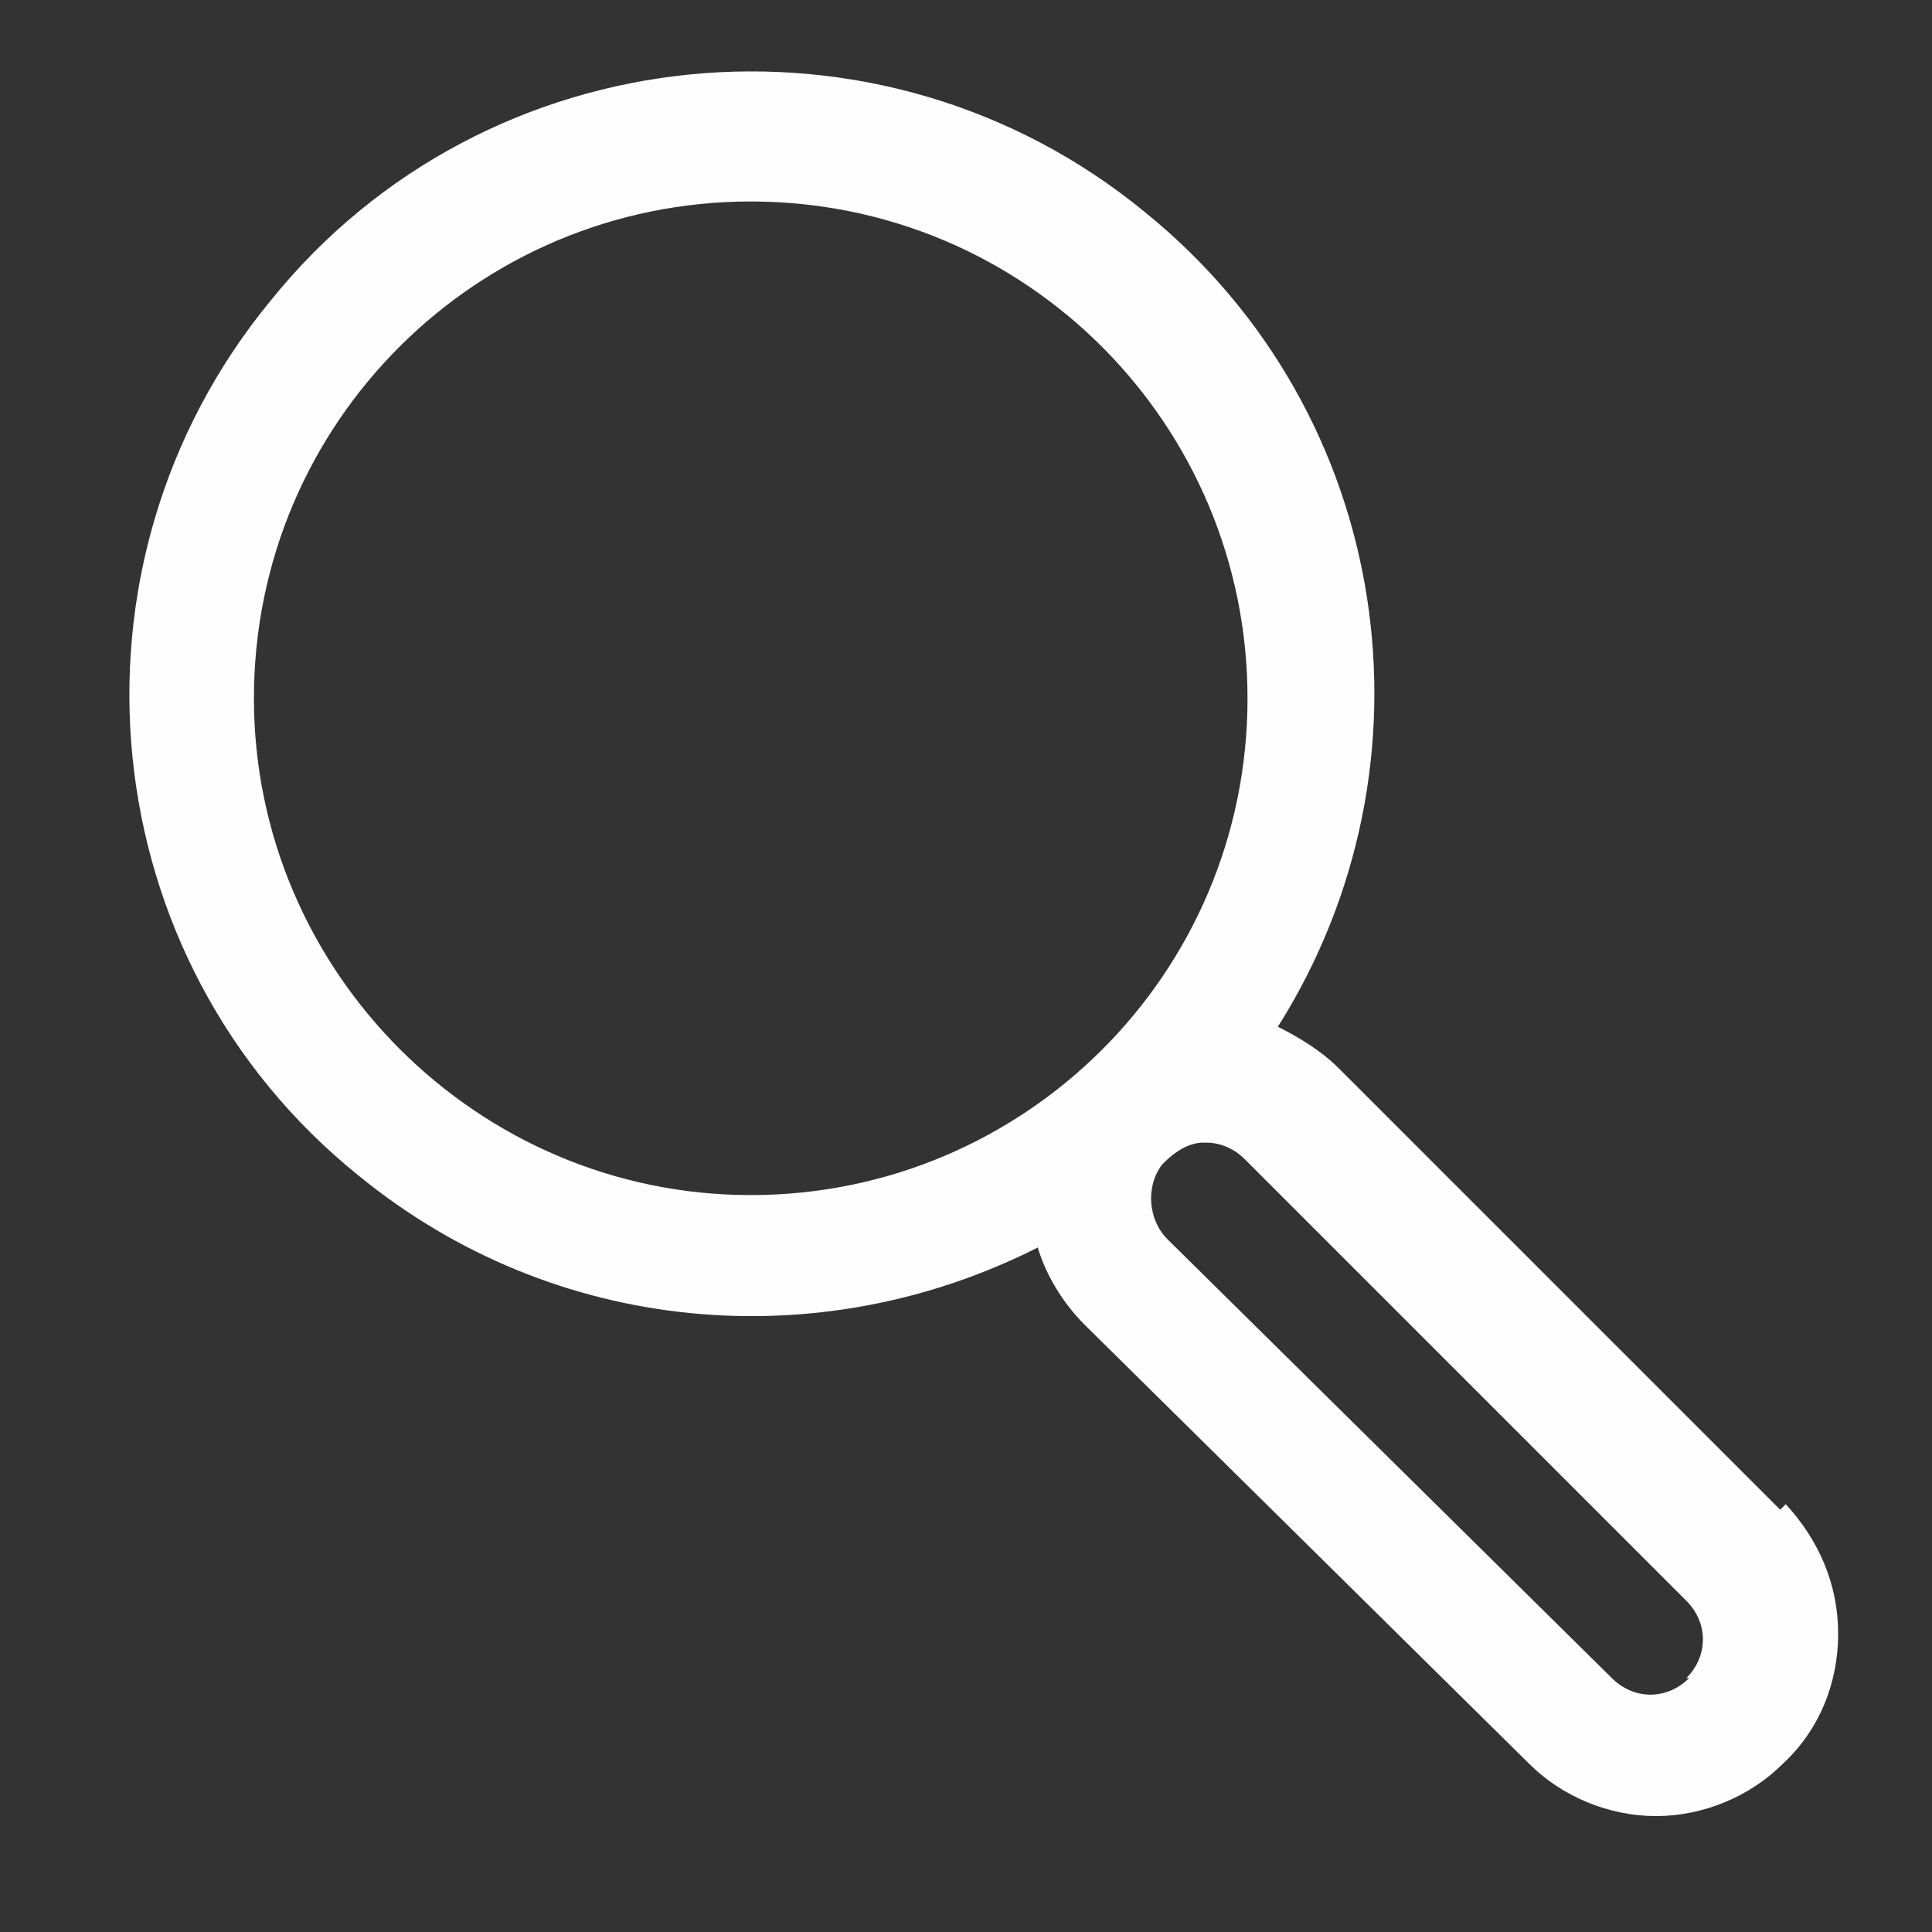 <?xml version="1.0" encoding="UTF-8"?>
<!DOCTYPE svg PUBLIC "-//W3C//DTD SVG 1.1//EN" "http://www.w3.org/Graphics/SVG/1.1/DTD/svg11.dtd">
<!-- Creator: CorelDRAW X6 -->
<svg xmlns="http://www.w3.org/2000/svg" xml:space="preserve" width="700px" height="700px" version="1.1" style="shape-rendering:geometricPrecision; text-rendering:geometricPrecision; image-rendering:optimizeQuality; fill-rule:evenodd; clip-rule:evenodd"
viewBox="0 0 700 700"
 xmlns:xlink="http://www.w3.org/1999/xlink">
 <rect x="0" y="0" width="700" height="700" fill="#333333" stroke="none"/>
 <defs>
  <style type="text/css">
   <![CDATA[
    .fil0 {fill:#FEFEFE}
   ]]>
  </style>
 </defs>
 <g id="Layer_x0020_1">
  <path class="fil0" d="M612 608c-8,8 -20,8 -28,0l-161 -159c-7,-7 -8,-19 -2,-27l1 -1c4,-4 9,-7 14,-7 0,0 1,0 1,0 5,0 10,2 14,6l160 160c4,4 6,9 6,14 0,5 -2,10 -6,14zm-340 -175c-99,0 -180,-81 -180,-180 0,-100 81,-180 180,-180 100,0 180,81 180,180 0,100 -81,180 -180,180zm373 114l-160 -160c-6,-6 -14,-11 -22,-15 60,-95 42,-222 -48,-295 -96,-79 -239,-65 -317,32 -79,96 -65,239 32,317 71,58 167,66 246,26 3,10 9,20 17,28l161 159c12,12 29,19 46,19 17,0 34,-7 46,-19 13,-12 20,-29 20,-47 0,-18 -7,-34 -19,-47z"/>
 </g>
</svg>
